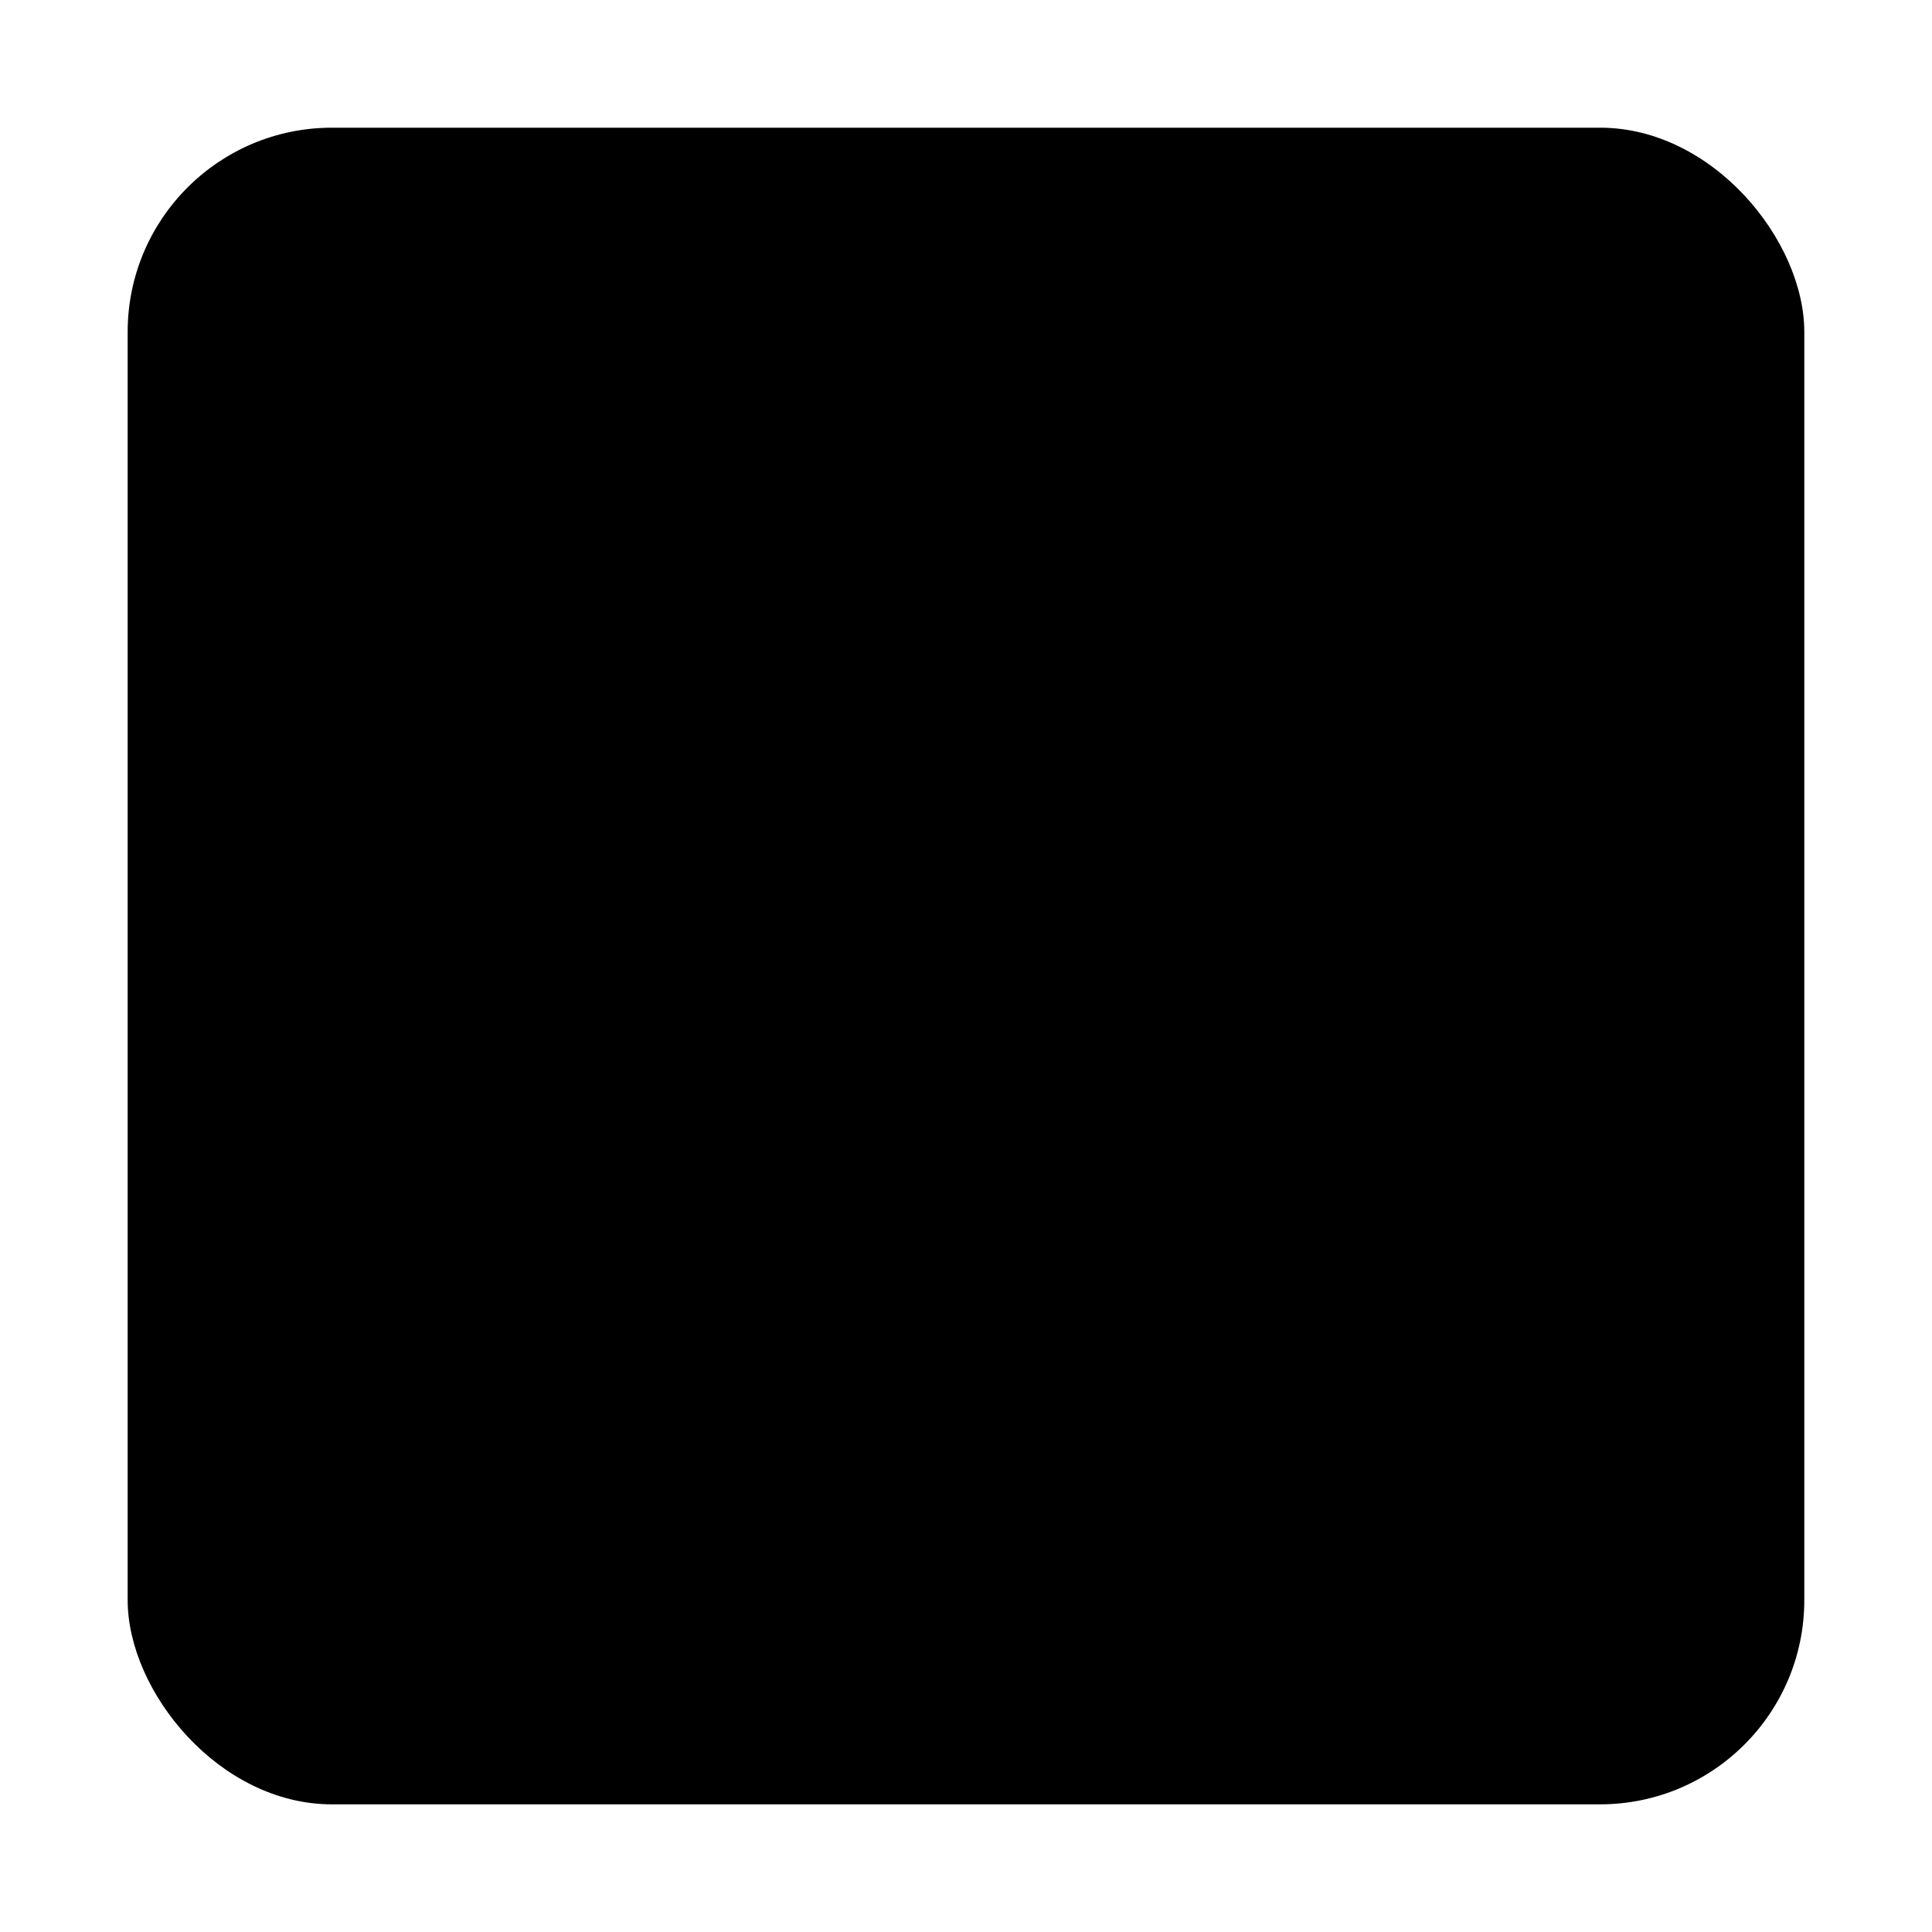 <?xml version="1.0" encoding="UTF-8"?>
<!-- Uploaded to: ICON Repo, www.iconrepo.com, Generator: ICON Repo Mixer Tools -->
<svg fill="#000000" width="800px" height="800px" version="1.1" viewBox="144 144 512 512" xmlns="http://www.w3.org/2000/svg">
 <path d="m231.96 177.84h336.07c29.895 0 54.129 29.895 54.129 54.129v336.07c0 29.895-24.234 54.129-54.129 54.129h-336.07c-29.895 0-54.129-29.895-54.129-54.129v-336.07c0-29.895 24.234-54.129 54.129-54.129z" fill-rule="evenodd"/>
</svg>